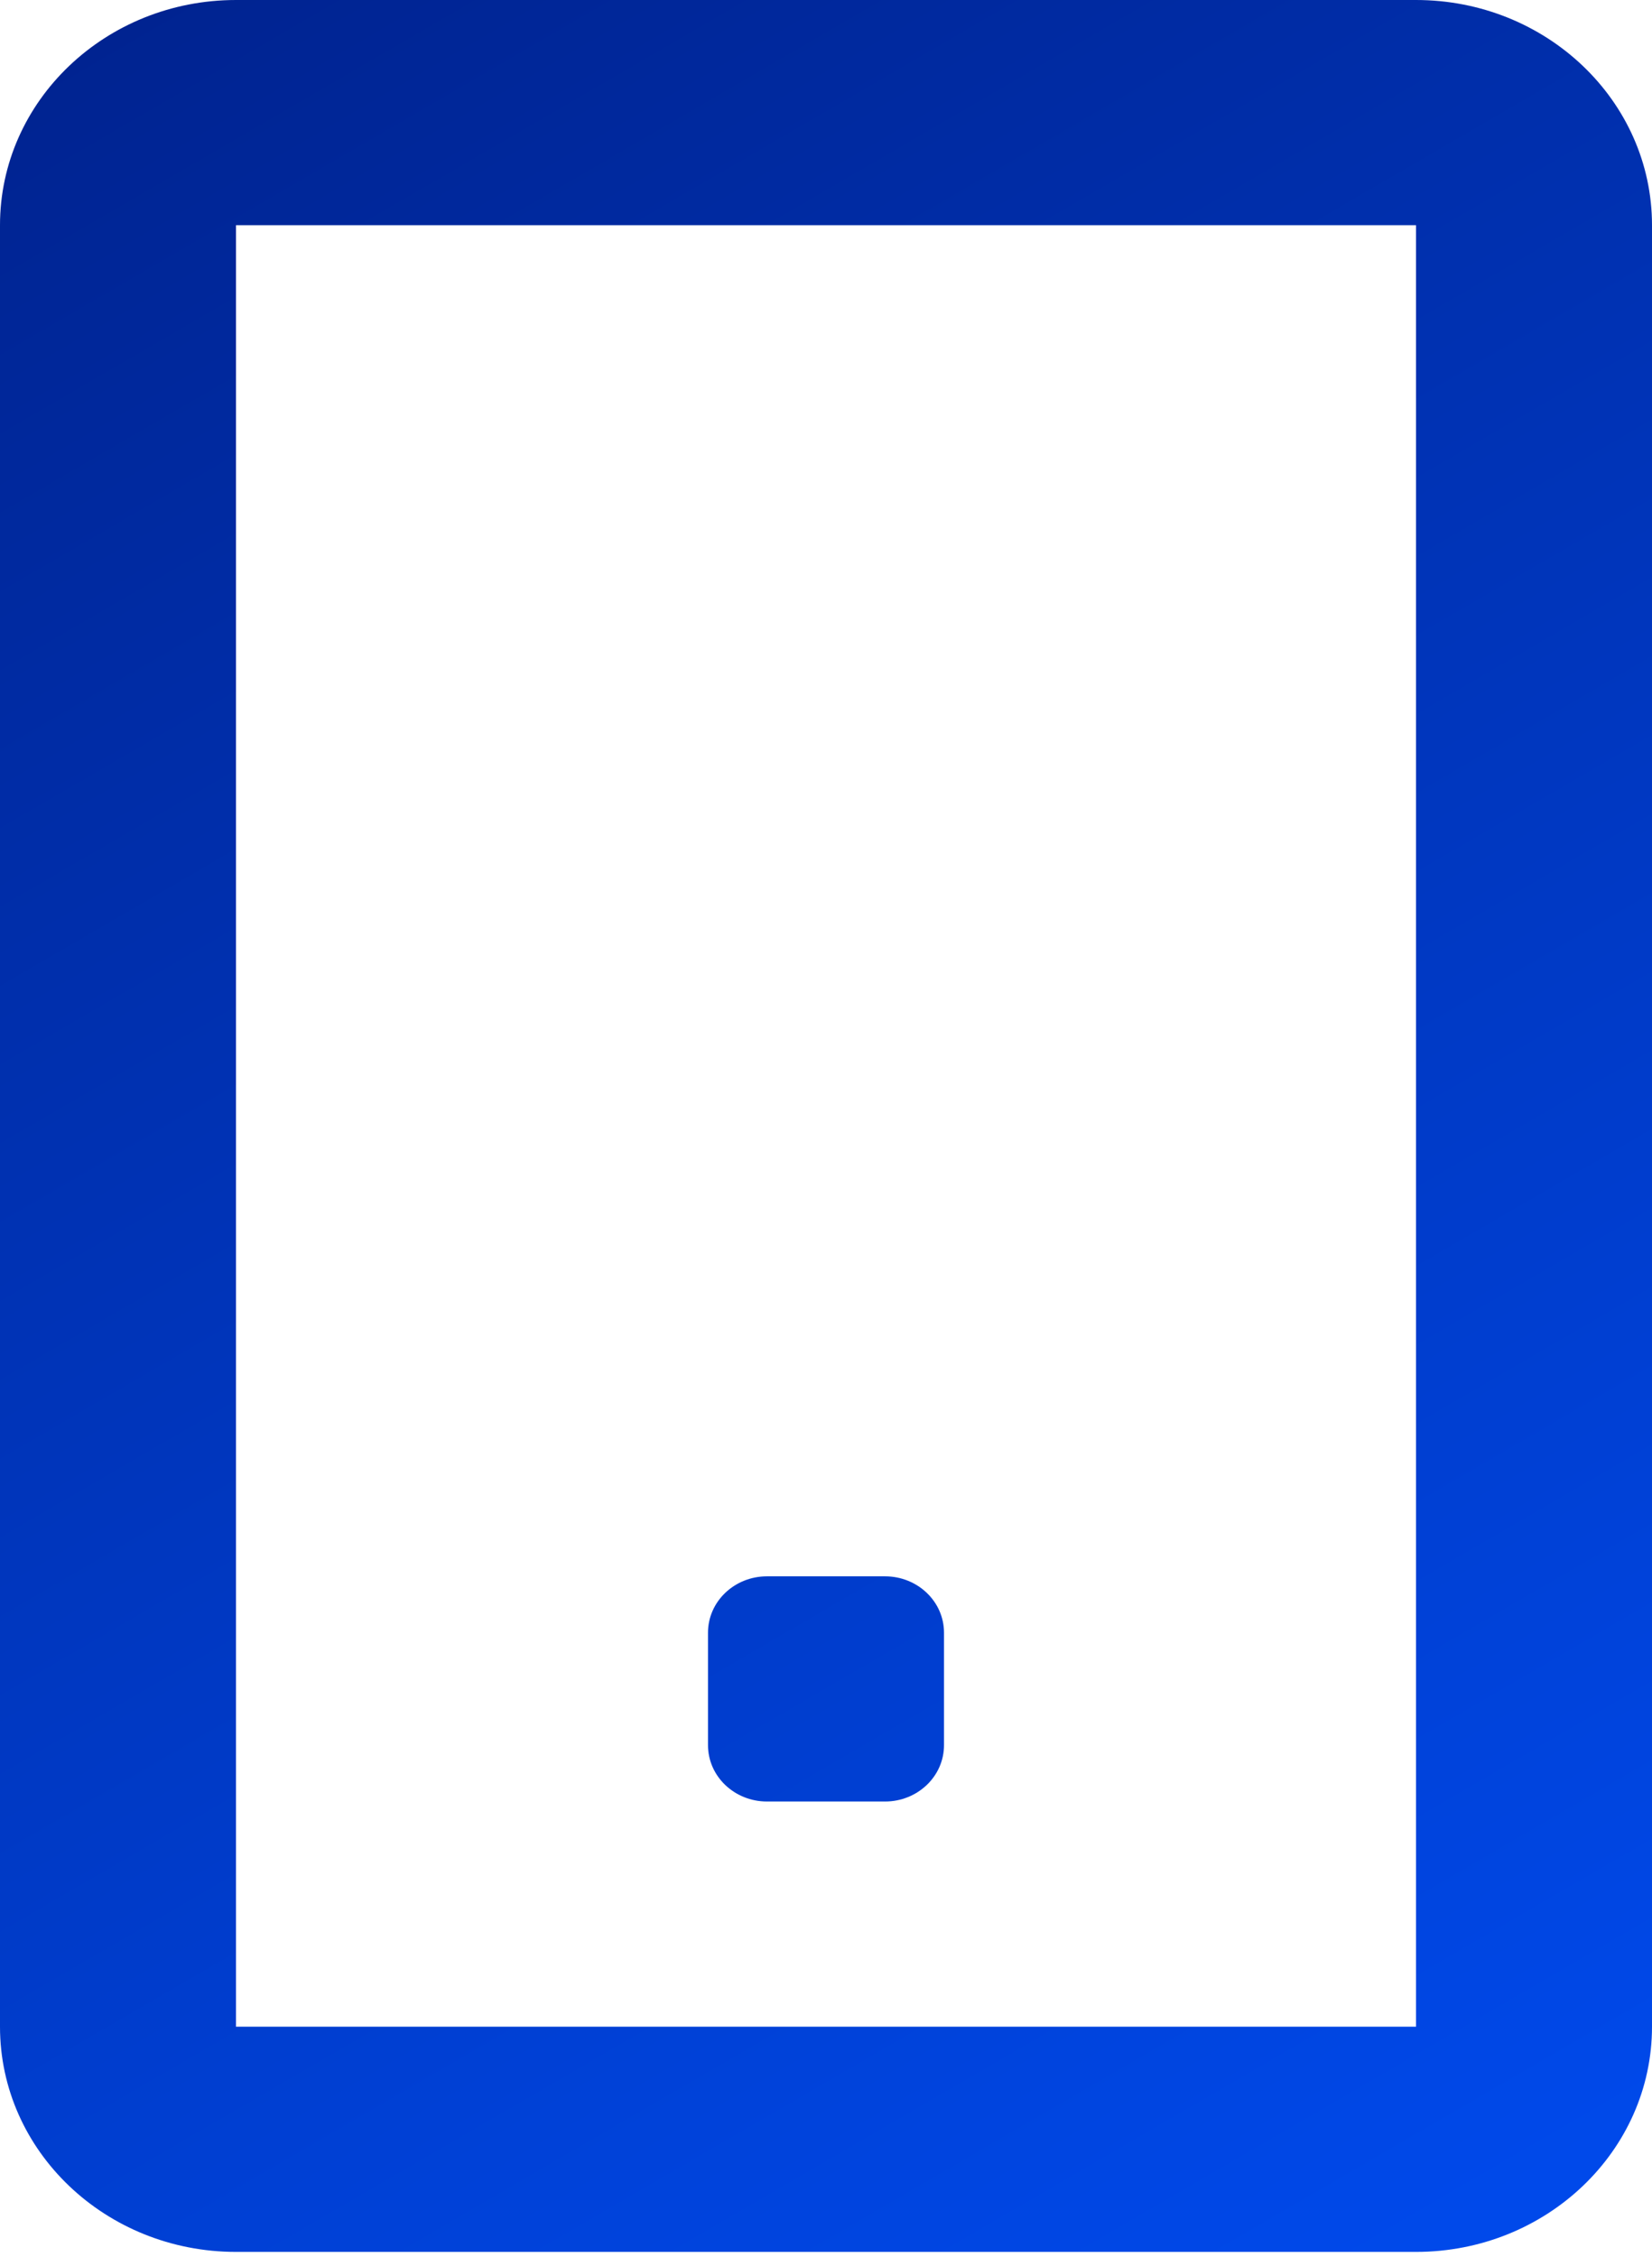 <svg xmlns="http://www.w3.org/2000/svg" width="82" height="112" viewBox="0 0 82 112" fill="none">
  <path
    d="M38.071 78.231C36.454 78.231 35.143 79.482 35.143 81.025V86.613C35.143 88.156 36.454 89.407 38.071 89.407H43.929C45.546 89.407 46.857 88.156 46.857 86.613V81.025C46.857 79.482 45.546 78.231 43.929 78.231H38.071Z"
    fill="url(#paint0_linear_1_8945)" />
  <path fill-rule="evenodd" clip-rule="evenodd"
    d="M11.714 -0C5.245 -0 0 5.003 0 11.176V100.583C0 106.755 5.245 111.759 11.714 111.759H70.286C76.755 111.759 82 106.755 82 100.583V11.176C82 5.003 76.755 -0 70.286 -0H11.714ZM11.714 11.176L70.286 11.176V100.583H11.714V11.176Z"
    fill="url(#paint1_linear_1_8945)" />
  <defs>
    <linearGradient id="paint0_linear_1_8945" x1="0" y1="-0" x2="66.312" y2="114.069"
      gradientUnits="userSpaceOnUse">
      <stop stop-color="#00228E" />
      <stop offset="1" stop-color="#0049EA" />
    </linearGradient>
    <linearGradient id="paint1_linear_1_8945" x1="0" y1="-0" x2="66.312" y2="114.069"
      gradientUnits="userSpaceOnUse">
      <stop stop-color="#00228E" />
      <stop offset="1" stop-color="#0049EA" />
    </linearGradient>
  </defs>
</svg>